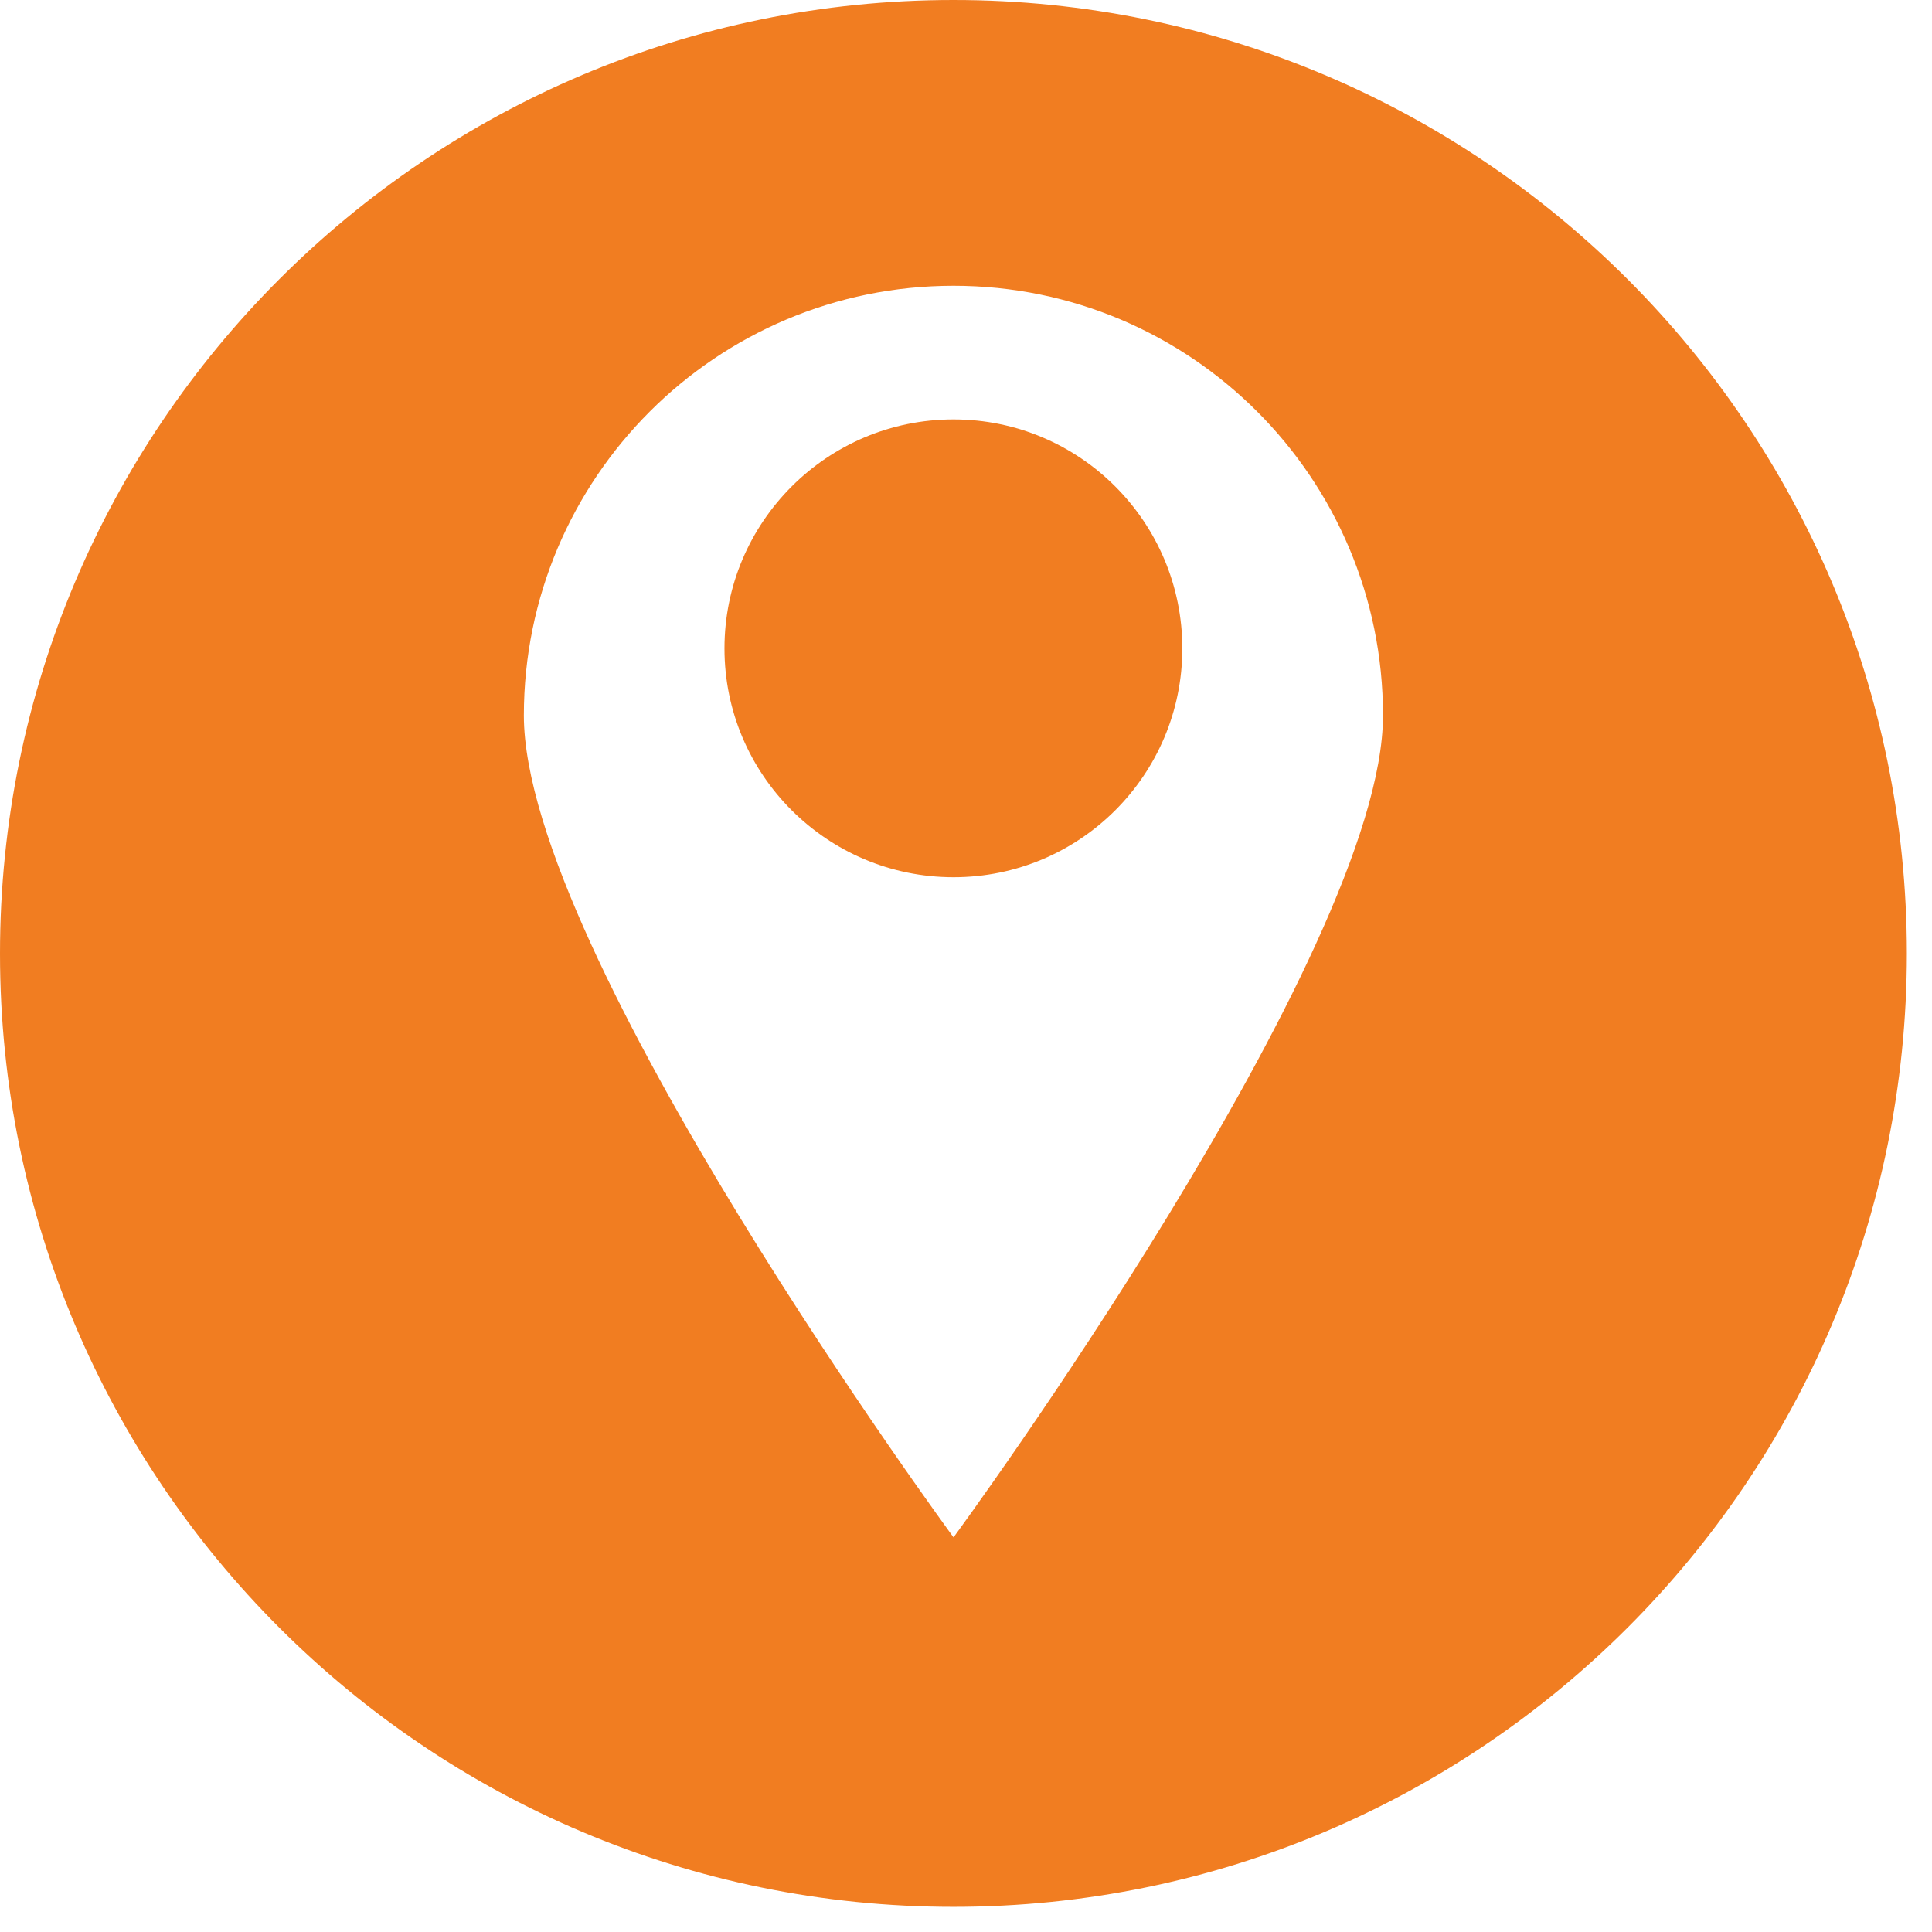 <svg xmlns="http://www.w3.org/2000/svg" xmlns:xlink="http://www.w3.org/1999/xlink" width="50" zoomAndPan="magnify" viewBox="0 0 37.5 37.5" height="50" preserveAspectRatio="xMidYMid meet" version="1.2"><defs><clipPath id="9a29207a92"><path d="M 0 0 L 37.008 0 L 37.008 37.008 L 0 37.008 Z M 0 0 "/></clipPath></defs><g id="e86a04c20b"><path style=" stroke:none;fill-rule:nonzero;fill:#f17d21;fill-opacity:1;" d="M 18.508 8.141 C 16.055 8.141 14.062 10.133 14.062 12.586 C 14.062 15.039 16.055 17.027 18.508 17.027 C 20.961 17.027 22.949 15.039 22.949 12.586 C 22.949 10.133 20.961 8.141 18.508 8.141 "/><g clip-rule="nonzero" clip-path="url(#9a29207a92)"><path style=" stroke:none;fill-rule:nonzero;fill:#f17d21;fill-opacity:1;" d="M 18.508 29.84 C 18.508 29.84 10.168 18.492 10.168 13.887 C 10.168 9.281 13.902 5.547 18.508 5.547 C 23.113 5.547 26.844 9.281 26.844 13.887 C 26.844 18.492 18.508 29.84 18.508 29.84 Z M 18.508 0 C 8.285 0 0 8.285 0 18.508 C 0 28.727 8.285 37.012 18.508 37.012 C 28.727 37.012 37.012 28.727 37.012 18.508 C 37.012 8.285 28.727 0 18.508 0 "/></g></g></svg>